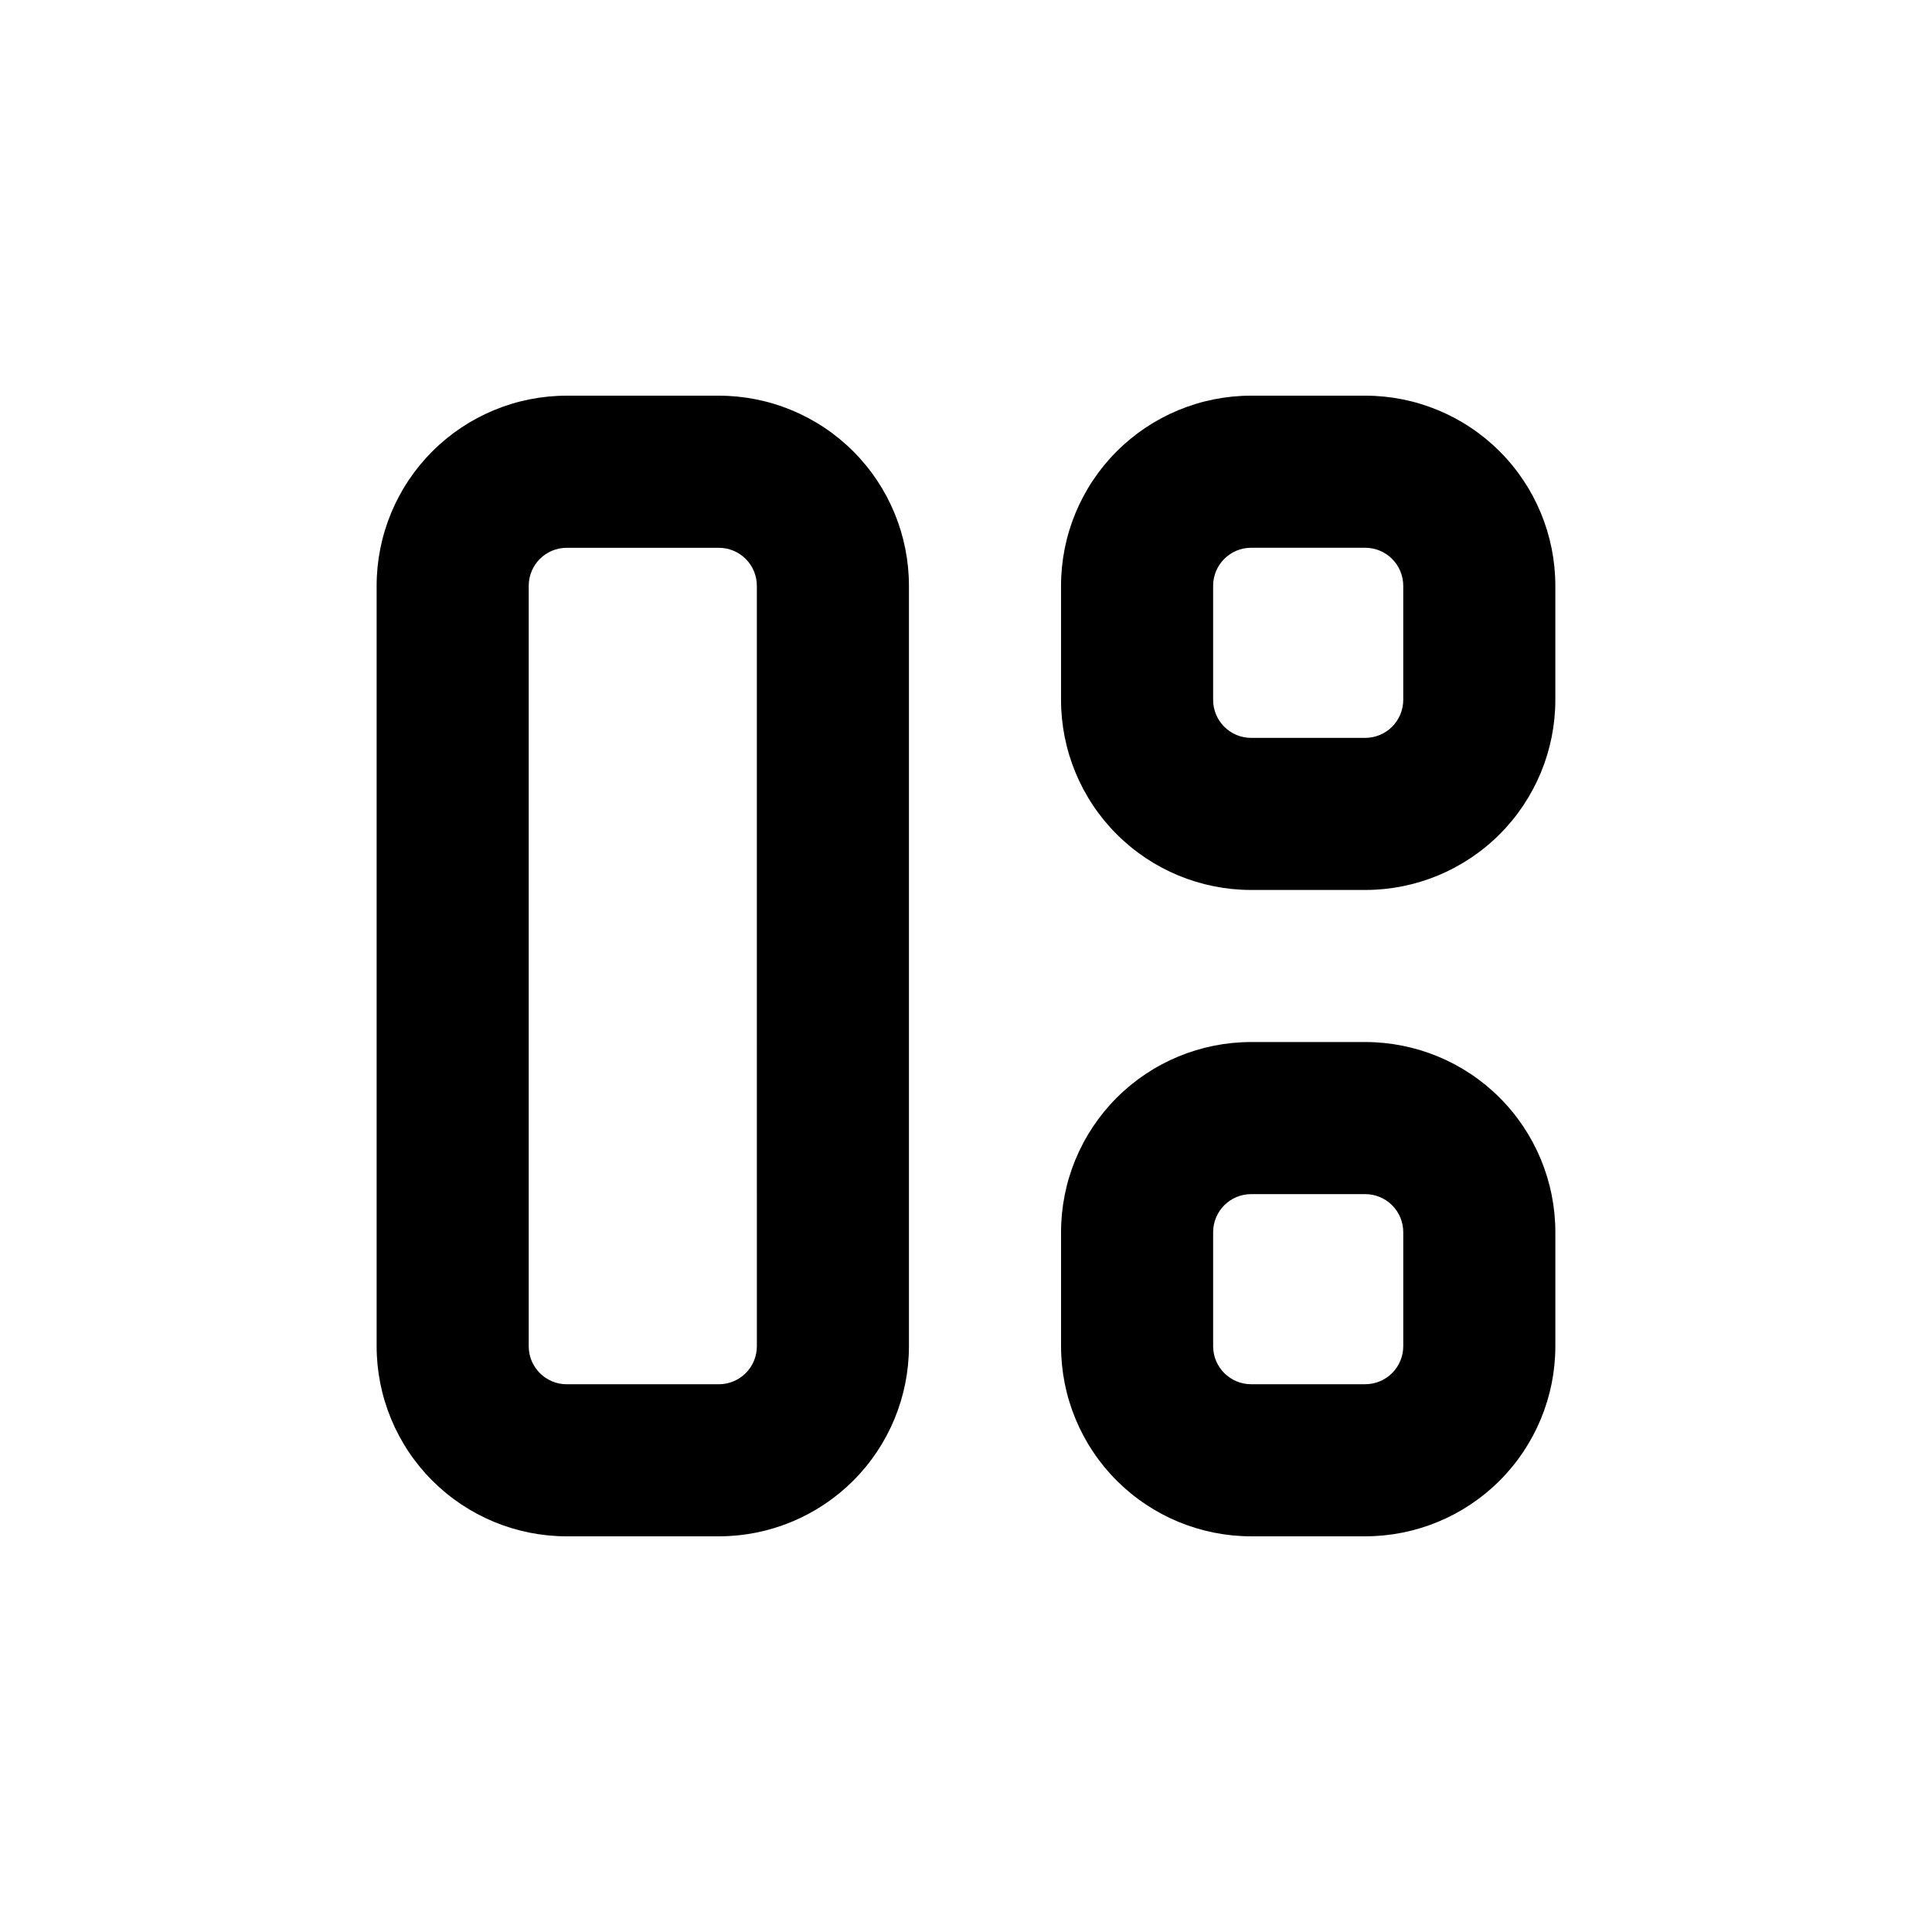 <?xml version="1.0" encoding="UTF-8"?>
<!-- Uploaded to: SVG Find, www.svgrepo.com, Generator: SVG Find Mixer Tools -->
<svg fill="#000000" width="800px" height="800px" version="1.1" viewBox="144 144 512 512" xmlns="http://www.w3.org/2000/svg">
 <g>
  <path d="m334.5 248.86h-40.305c-13.363 0-26.176 5.309-35.625 14.758-9.449 9.445-14.758 22.262-14.758 35.625v201.52c0 13.359 5.309 26.176 14.758 35.625 9.449 9.445 22.262 14.754 35.625 14.754h40.305c13.359 0 26.176-5.309 35.625-14.754 9.449-9.449 14.754-22.266 14.754-35.625v-201.52c0-13.363-5.305-26.18-14.754-35.625-9.449-9.449-22.266-14.758-35.625-14.758zm10.078 251.91h-0.004c0 2.672-1.059 5.234-2.949 7.125-1.891 1.887-4.453 2.949-7.125 2.949h-40.305c-5.566 0-10.078-4.512-10.078-10.074v-201.52c0-5.566 4.512-10.078 10.078-10.078h40.305c2.672 0 5.234 1.062 7.125 2.953 1.891 1.887 2.949 4.449 2.949 7.125z"/>
  <path d="m475.57 379.85h30.23-0.004c13.363 0 26.18-5.309 35.625-14.758 9.449-9.449 14.758-22.262 14.758-35.625v-30.227c0-13.363-5.309-26.18-14.758-35.625-9.445-9.449-22.262-14.758-35.625-14.758h-30.227c-13.363 0-26.176 5.309-35.625 14.758-9.449 9.445-14.758 22.262-14.758 35.625v30.23-0.004c0 13.363 5.309 26.176 14.758 35.625 9.449 9.449 22.262 14.758 35.625 14.758zm-10.078-80.609c0-5.566 4.512-10.078 10.078-10.078h30.23-0.004c2.676 0 5.238 1.062 7.125 2.953 1.891 1.887 2.953 4.449 2.953 7.125v30.23-0.004c0 2.672-1.062 5.234-2.953 7.125-1.887 1.891-4.449 2.953-7.125 2.953h-30.227c-5.566 0-10.078-4.512-10.078-10.078z"/>
  <path d="m425.19 500.76c0 13.359 5.309 26.176 14.758 35.625 9.449 9.445 22.262 14.754 35.625 14.754h30.23-0.004c13.363 0 26.18-5.309 35.625-14.754 9.449-9.449 14.758-22.266 14.758-35.625v-30.23c0-13.359-5.309-26.176-14.758-35.625-9.445-9.449-22.262-14.754-35.625-14.754h-30.227c-13.363 0-26.176 5.305-35.625 14.754-9.449 9.449-14.758 22.266-14.758 35.625zm40.305-30.23c0-5.562 4.512-10.074 10.078-10.074h30.23-0.004c2.676 0 5.238 1.059 7.125 2.949 1.891 1.891 2.953 4.453 2.953 7.125v30.23c0 2.672-1.062 5.234-2.953 7.125-1.887 1.887-4.449 2.949-7.125 2.949h-30.227c-5.566 0-10.078-4.512-10.078-10.074z"/>
 </g>
</svg>